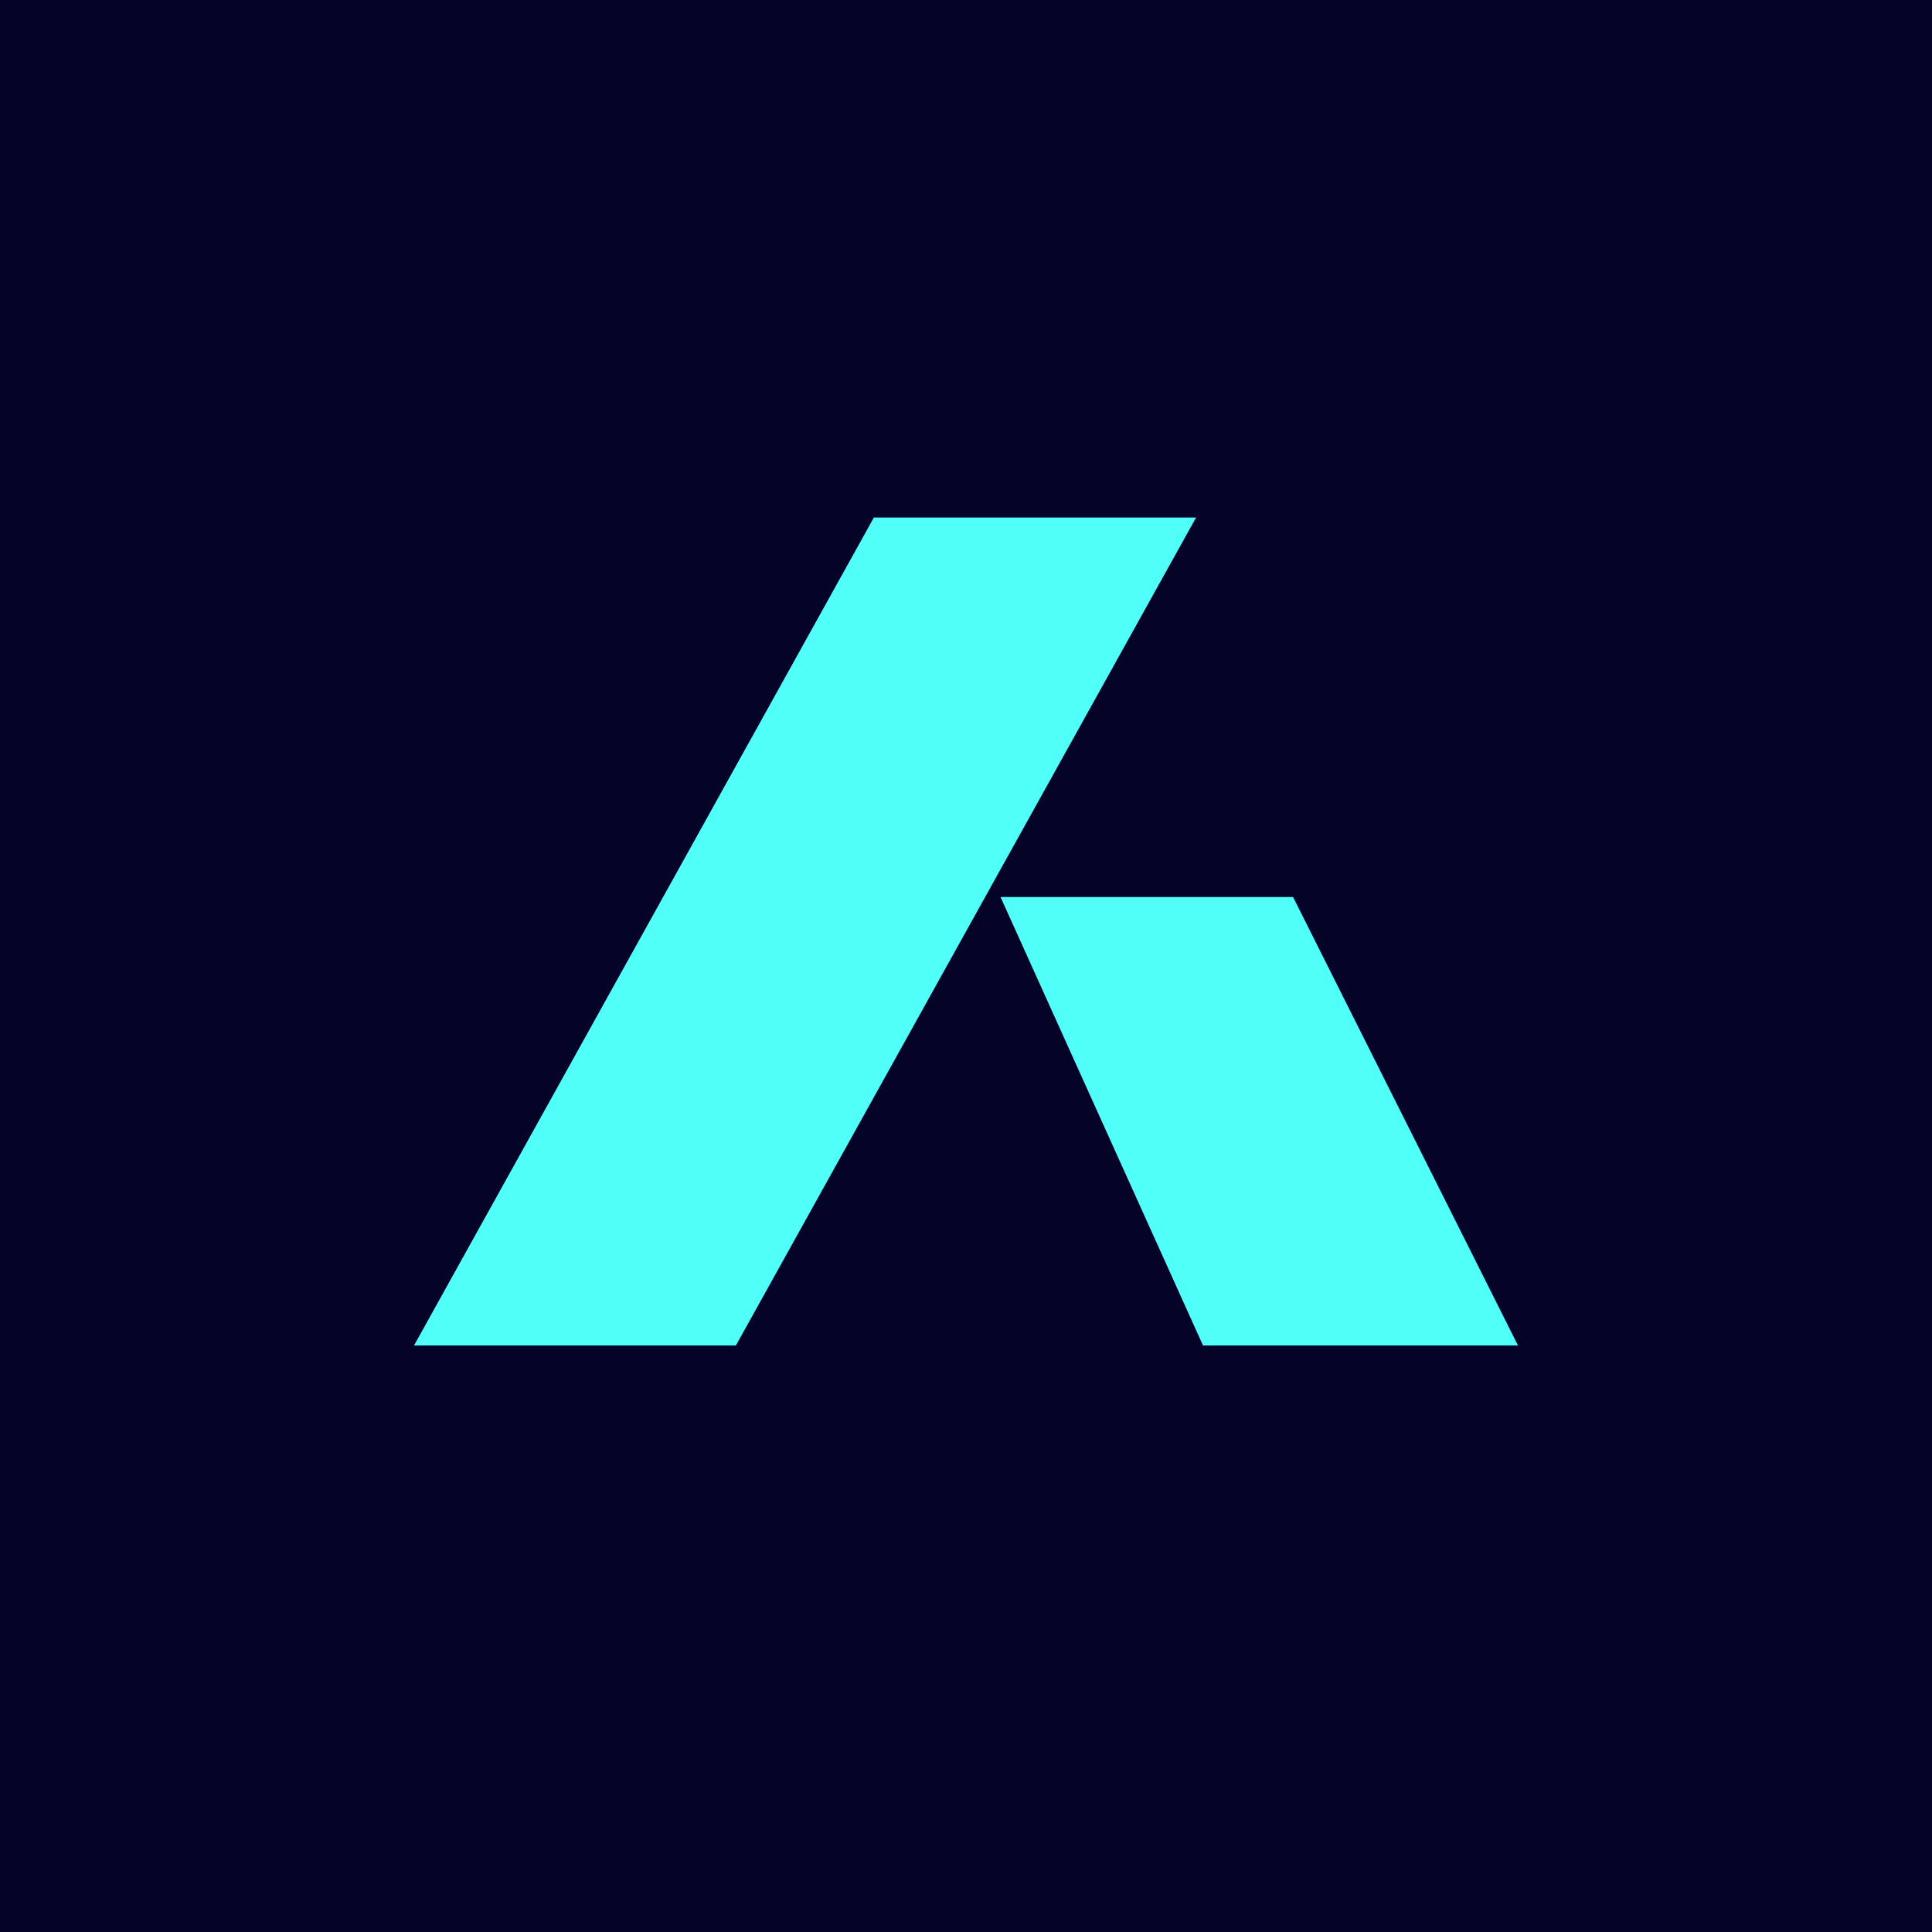 <svg width="56" height="56" viewBox="0 0 56 56" xmlns="http://www.w3.org/2000/svg"><path fill="#050328" d="M0 0h56v56H0z"/><path d="M34.67 15h-9.34L12 39h9.33l13.34-24Zm2.81 11H29l5.87 13H44l-6.52-13Z" fill="#51FFF9"/></svg>
